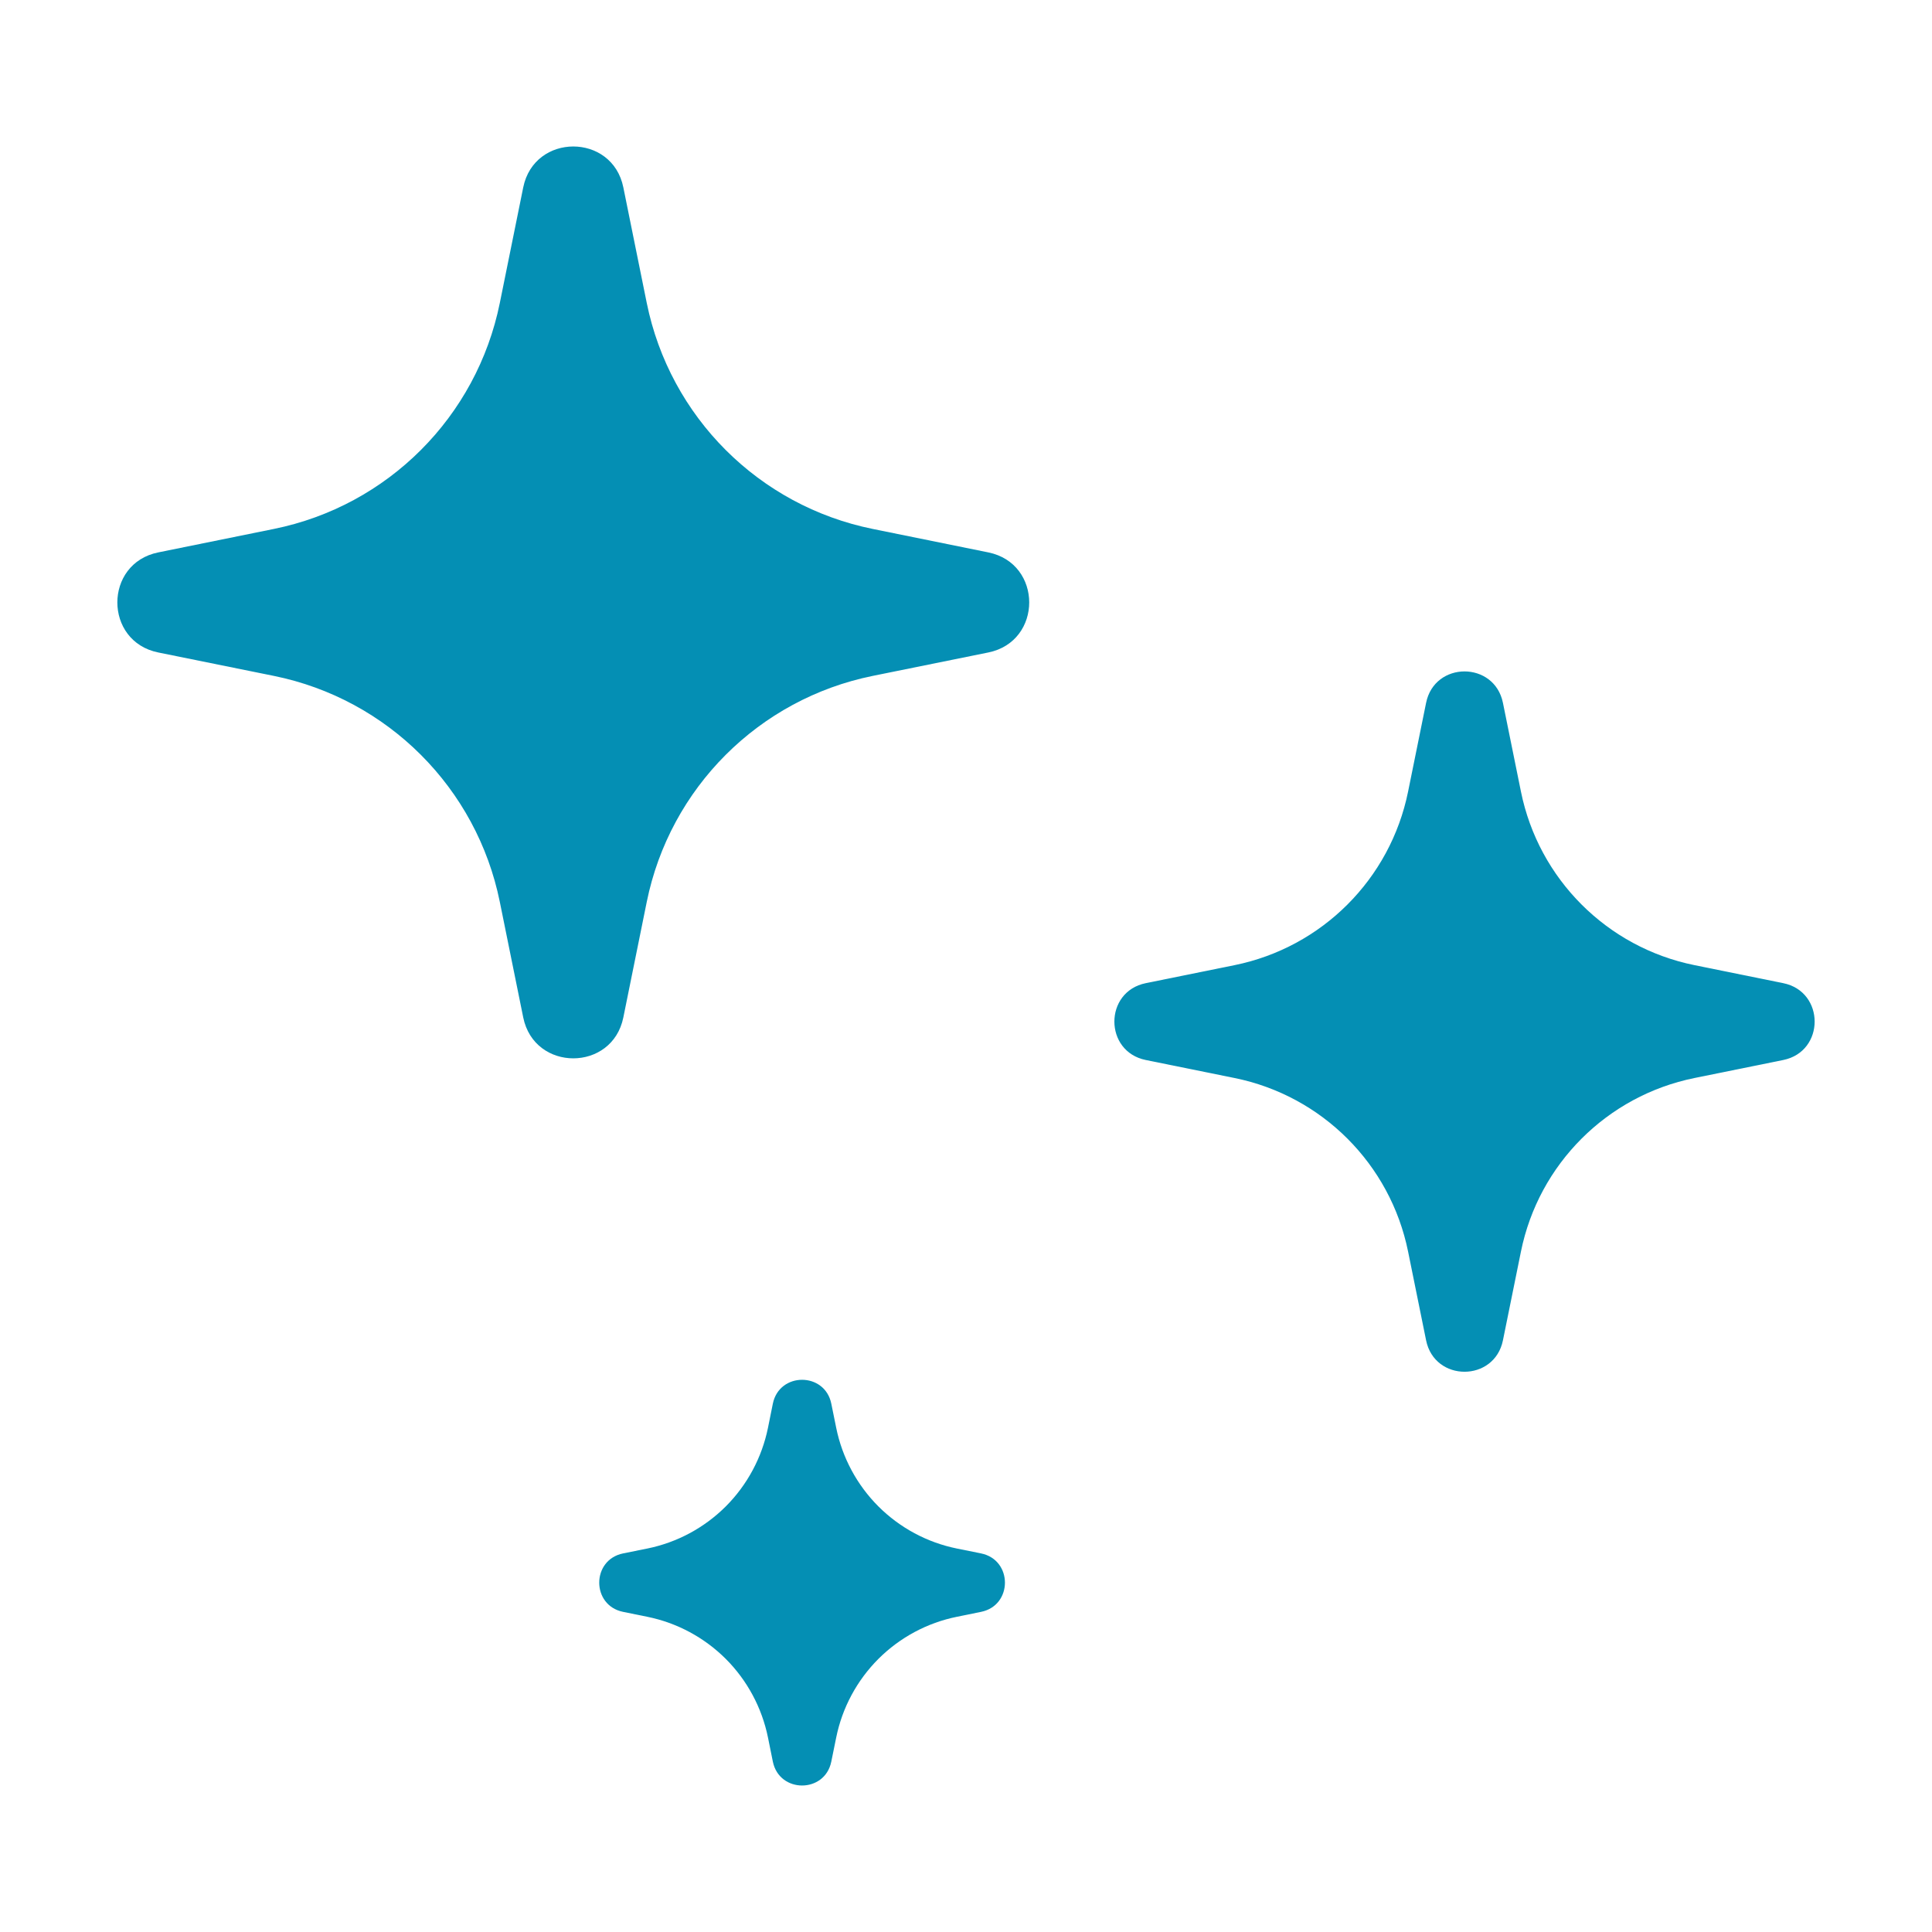 <svg width="50" height="50" viewBox="0 0 50 50" fill="none" xmlns="http://www.w3.org/2000/svg">
<path d="M24.765 41.842L25.389 41.715C26.214 41.548 26.214 40.37 25.389 40.202L24.765 40.076C23.994 39.92 23.288 39.54 22.732 38.985C22.177 38.429 21.797 37.722 21.641 36.952L21.514 36.327C21.347 35.503 20.169 35.503 20.001 36.327L19.875 36.952C19.718 37.722 19.339 38.429 18.784 38.985C18.228 39.54 17.521 39.92 16.751 40.076L16.126 40.202C15.302 40.37 15.302 41.548 16.126 41.715L16.751 41.842C17.521 41.998 18.228 42.378 18.784 42.933C19.339 43.489 19.718 44.196 19.875 44.966L20.001 45.59C20.169 46.415 21.347 46.415 21.514 45.59L21.641 44.966C21.797 44.196 22.177 43.489 22.732 42.933C23.288 42.378 23.994 41.998 24.765 41.842Z" fill="#048FB4"/>
<path d="M22.587 17.492L25.577 16.886C26.989 16.6 26.989 14.582 25.577 14.296L22.587 13.689C19.639 13.092 17.336 10.788 16.738 7.841L16.132 4.85C15.846 3.438 13.828 3.438 13.541 4.85L12.935 7.841C12.338 10.788 10.034 13.092 7.087 13.689L4.096 14.296C2.684 14.582 2.684 16.6 4.096 16.886L7.087 17.492C10.034 18.09 12.338 20.393 12.935 23.341L13.541 26.331C13.828 27.743 15.846 27.743 16.132 26.331L16.738 23.341C17.336 20.393 19.639 18.09 22.587 17.492ZM43.853 27.899L46.15 27.433C47.234 27.213 47.234 25.664 46.15 25.444L43.853 24.978C41.59 24.519 39.821 22.75 39.362 20.487L38.896 18.19C38.676 17.105 37.127 17.105 36.907 18.19L36.441 20.487C35.982 22.75 34.213 24.519 31.95 24.978L29.653 25.444C28.569 25.664 28.569 27.213 29.653 27.433L31.95 27.899C34.213 28.358 35.982 30.127 36.441 32.39L36.907 34.687C37.127 35.772 38.676 35.772 38.896 34.687L39.362 32.39C39.821 30.127 41.59 28.358 43.853 27.899Z" fill="#048FB4"/>
</svg>
